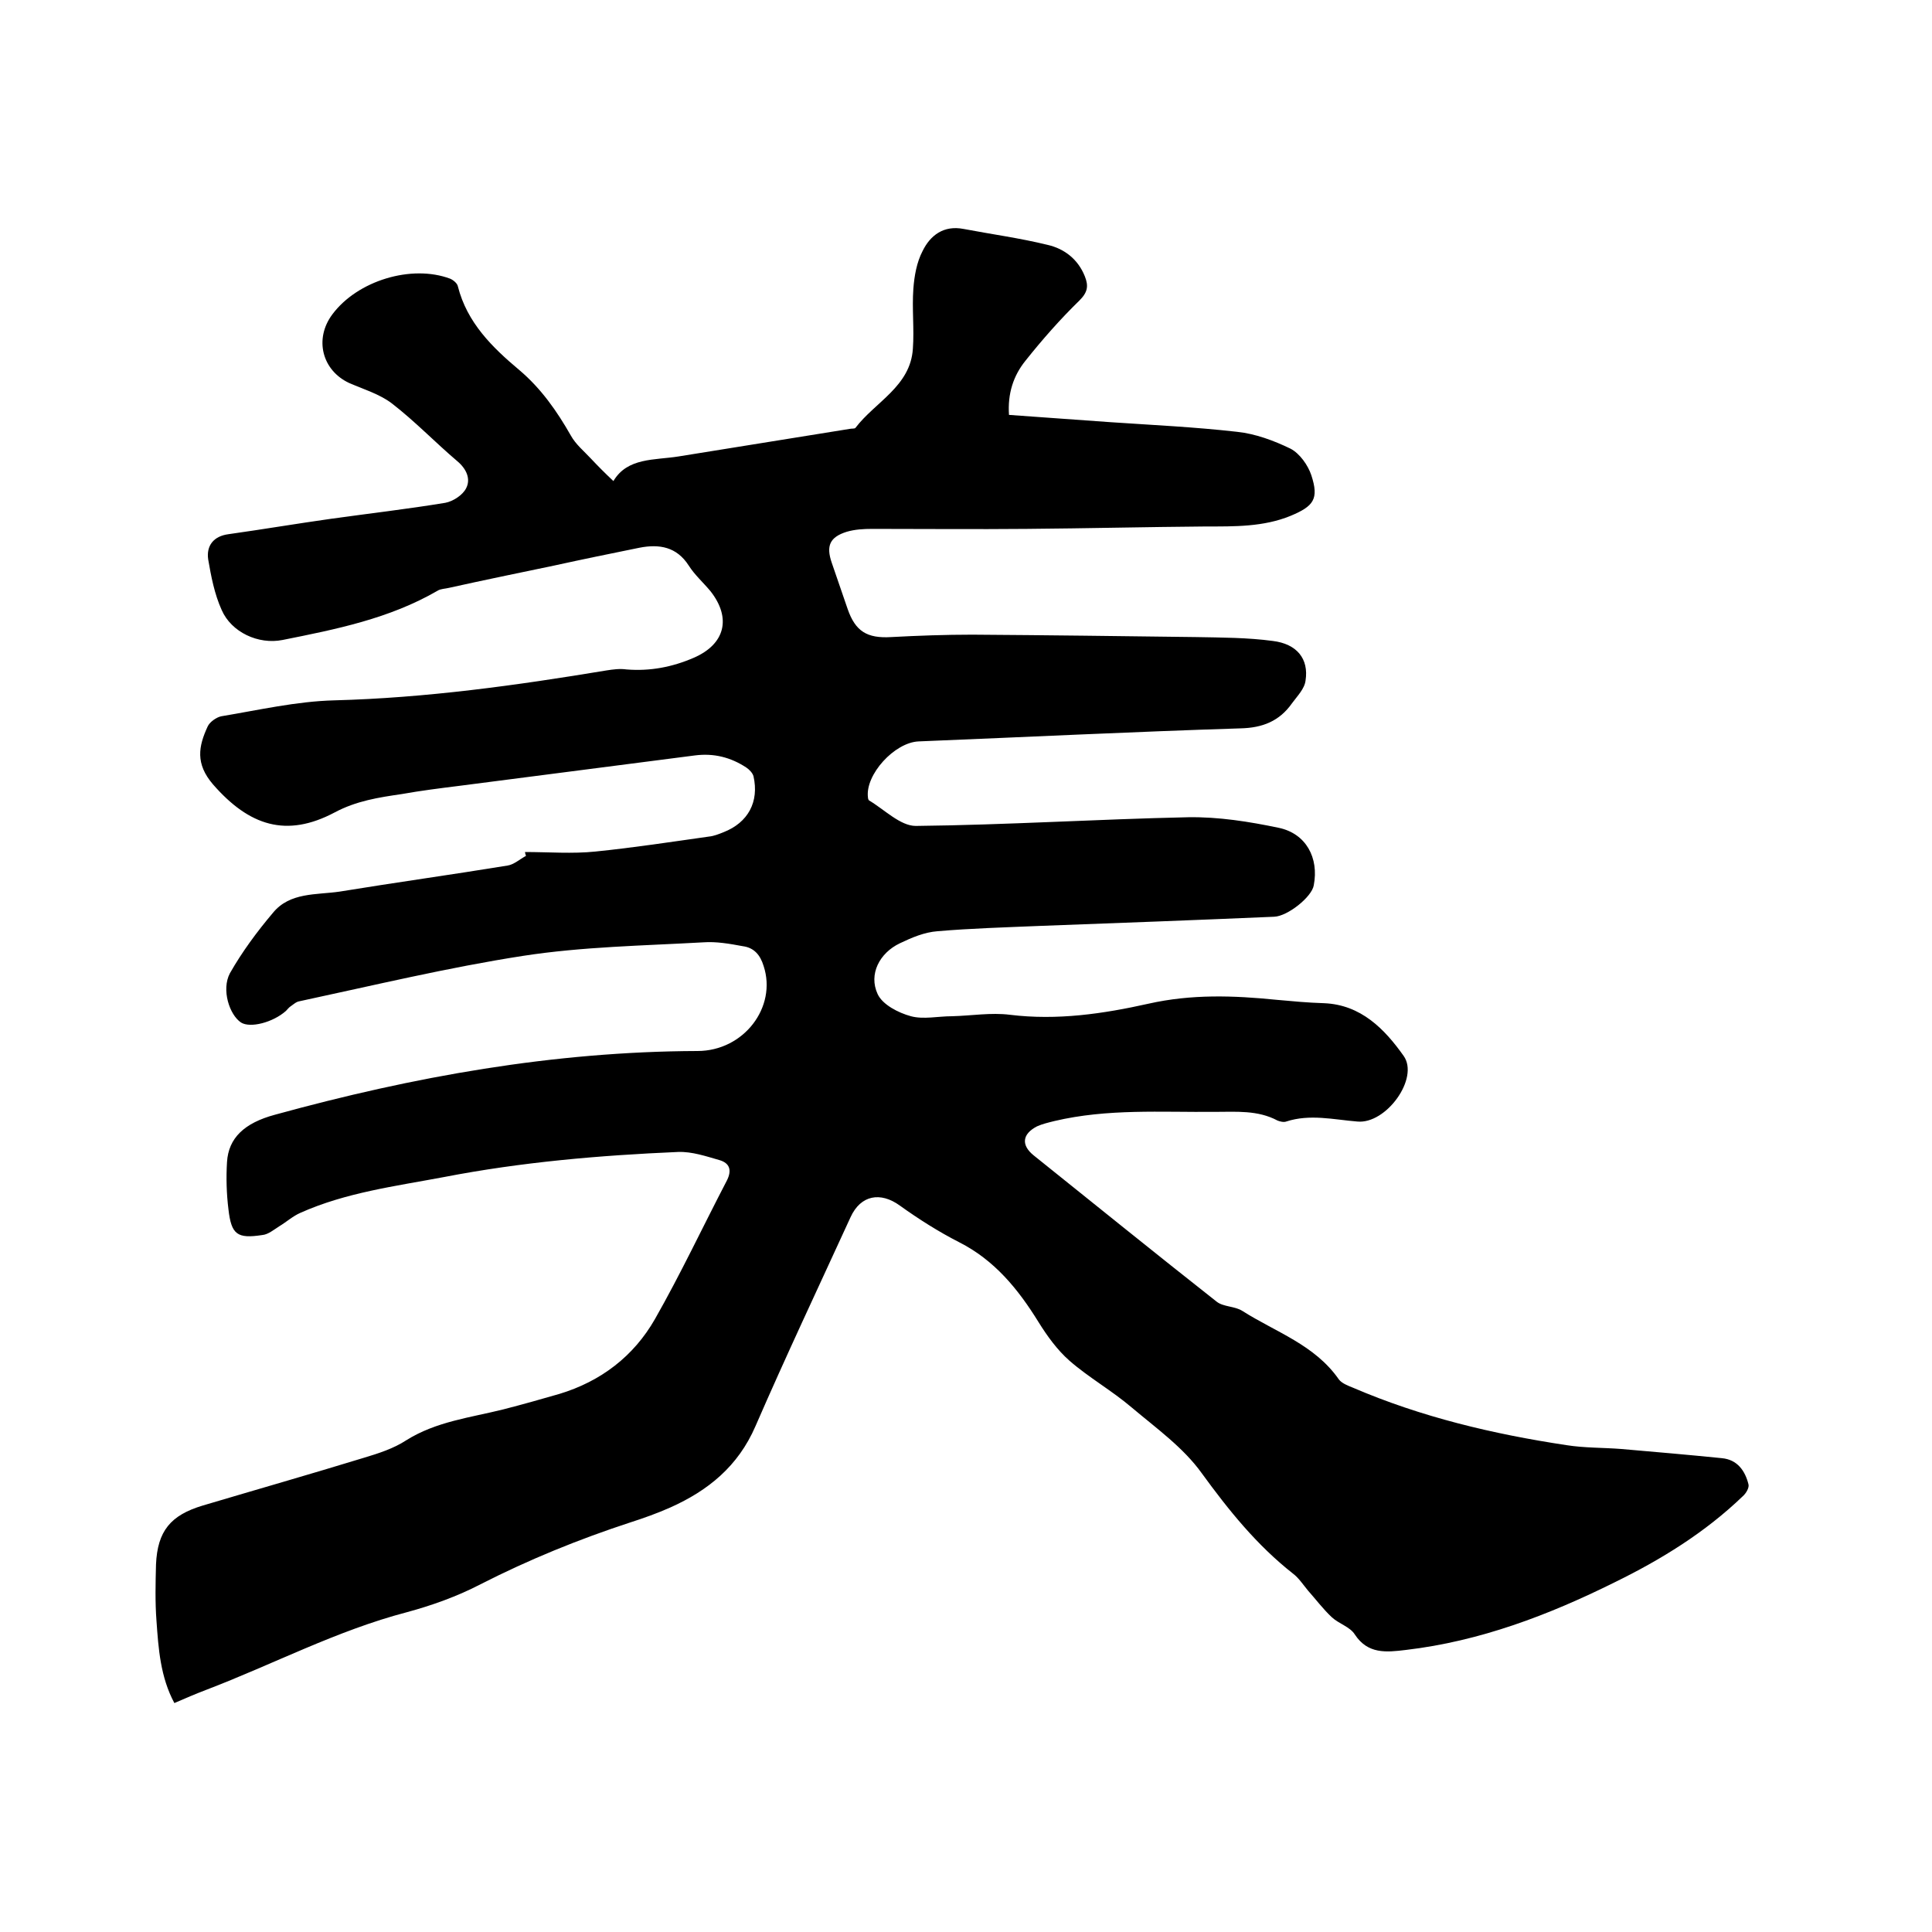 <svg enable-background="new 0 0 400 400" viewBox="0 0 400 400" xmlns="http://www.w3.org/2000/svg"><path d="m36.1 352.6c-2.9-5.4-3.3-11.3-3.7-17-.3-3.9-.2-7.8-.1-11.7.3-6.9 3-10.2 9.7-12.2 11.1-3.3 22.3-6.5 33.4-9.9 3-.9 6.1-1.9 8.7-3.6 6.2-3.9 13.3-4.7 20.1-6.4 3.9-1 7.8-2.1 11.6-3.2 8.6-2.6 15.4-7.8 19.8-15.5 5.3-9.3 9.9-19.1 14.9-28.7 1.1-2.2.5-3.6-1.5-4.2-2.8-.8-5.7-1.8-8.6-1.7-16.3.7-32.5 2.1-48.5 5.2-10.1 1.9-20.3 3.2-29.7 7.4-1.6.7-2.9 1.9-4.4 2.8-1.1.7-2.3 1.7-3.5 1.8-5.2.8-6.4-.1-7-5.3-.4-3.2-.5-6.6-.3-9.8.3-5 3.6-8.1 9.9-9.8 28.7-7.9 57.7-13.1 87.5-13.2 9.6 0 16.5-9.1 13.7-17.6-.7-2.3-2-3.8-4.3-4.1-2.7-.5-5.5-1-8.2-.8-12.5.7-25 .9-37.3 2.8-15.5 2.4-30.9 6.1-46.3 9.4-.7.1-1.3.7-1.9 1.1-.3.2-.6.6-.9.9-2.7 2.4-7.4 3.6-9.3 2.4-2.4-1.6-4.1-6.8-2.3-10.2 2.5-4.4 5.6-8.6 8.9-12.5 3.5-4.3 9-3.7 13.8-4.4 11.6-1.9 23.2-3.5 34.8-5.4 1.3-.2 2.5-1.3 3.8-2-.1-.3-.2-.6-.2-.8 4.9 0 9.8.4 14.6-.1 7.9-.8 15.7-2 23.5-3.1 1-.1 2-.5 3-.9 5.1-2 7.4-6.3 6.2-11.6-.2-.7-.9-1.4-1.5-1.8-3.2-2.1-6.7-3-10.6-2.5-16.3 2.1-32.5 4.2-48.8 6.3-4 .5-8 1-11.9 1.7-4.8.7-9.4 1.4-13.9 3.8-10 5.3-17.7 2.8-25.2-5.8-3.7-4.3-3-7.9-1.1-12 .4-.9 1.8-1.9 2.8-2.1 7.8-1.3 15.6-3.1 23.4-3.3 19-.5 37.7-3.1 56.4-6.2 1.3-.2 2.7-.4 4.1-.2 4.9.4 9.5-.5 13.9-2.4 6.5-2.8 7.9-8.2 3.5-13.8-1.5-1.8-3.3-3.4-4.5-5.3-2.5-3.9-6.1-4.5-10.2-3.7-5.9 1.2-11.8 2.4-17.7 3.7-7.2 1.5-14.5 3-21.7 4.6-.8.2-1.8.2-2.4.6-10 5.8-21.1 8-32.1 10.2-5 1-10.6-1.6-12.6-6.2-1.5-3.3-2.2-7-2.8-10.5-.4-2.8 1.1-4.8 4.2-5.2 7.1-1 14.2-2.2 21.3-3.2 7.9-1.1 15.7-2 23.6-3.3 1.6-.3 3.6-1.6 4.3-3 1-1.9.1-4-1.8-5.6-4.6-3.9-8.8-8.3-13.6-12-2.5-1.9-5.8-2.9-8.8-4.2-5.6-2.6-7.3-9.1-3.5-14.2 5.2-7 16.4-10.4 24.4-7.4.7.3 1.5 1 1.6 1.6 1.9 7.5 7.1 12.6 12.7 17.3 4.5 3.8 7.8 8.5 10.7 13.6 1 1.8 2.7 3.2 4.1 4.7 1.5 1.6 3 3.1 4.7 4.7 2.9-4.9 8.5-4.3 13.5-5.1l35.4-5.7c.4-.1 1 0 1.2-.2 4.1-5.4 11.4-8.6 11.9-16.4.3-4.1-.2-8.3.1-12.4.2-2.7.7-5.5 1.9-7.8 1.6-3.3 4.4-5.4 8.5-4.6 5.8 1.1 11.7 1.9 17.4 3.3 3.5.8 6.3 3 7.7 6.5.8 2 .6 3.3-1.1 5-4 3.9-7.7 8.1-11.2 12.5-2.5 3.1-3.7 6.8-3.4 11.2 7.1.5 14 1 20.9 1.5 8.8.6 17.5 1 26.3 2 3.8.4 7.6 1.8 11.1 3.5 1.9 1 3.6 3.4 4.3 5.5 1.6 4.9.5 6.4-4.3 8.4-5.6 2.3-11.6 2.2-17.5 2.2-12.4.1-24.7.4-37.1.5-10.7.1-21.4 0-32 0-1.8 0-3.6.1-5.3.6-3.5 1.1-4.3 2.9-3.1 6.4 1.1 3.2 2.2 6.4 3.3 9.6 1.6 4.6 4 6.1 9 5.8 5.6-.3 11.2-.5 16.8-.5 15.5.1 30.9.3 46.4.5 5.3.1 10.6.1 15.8.8 5 .6 7.5 3.7 6.8 8.2-.2 1.7-1.7 3.2-2.8 4.7-2.6 3.7-6.1 5.1-10.7 5.2-22.2.7-44.4 1.8-66.6 2.7-5 .2-11.1 6.9-10.5 11.6 0 .2.1.5.2.6 3.2 1.9 6.5 5.3 9.7 5.3 18.8-.2 37.6-1.4 56.4-1.8 6.3-.1 12.6.9 18.8 2.2 5.6 1.2 8.3 6.2 7.2 11.9-.4 2.4-5.4 6.4-8.2 6.5-16.2.7-32.3 1.3-48.5 1.9-7.1.3-14.2.5-21.2 1.1-2.7.2-5.3 1.3-7.8 2.5-4.2 2-6.5 6.4-4.6 10.5 1 2.2 4.3 3.9 6.9 4.6s5.6 0 8.5 0c4-.1 8.1-.8 12-.3 9.8 1.2 19.3-.2 28.7-2.3 8.9-2 17.6-1.7 26.5-.8 3.3.3 6.5.6 9.8.7 7.7.3 12.6 5.4 16.5 10.9 3.3 4.6-3.6 14.2-9.6 13.6-4.9-.4-9.8-1.6-14.7 0-.5.2-1.3 0-1.8-.2-4.1-2.2-8.6-1.8-13-1.8-11.1.1-22.2-.7-33.2 1.9-1.2.3-2.5.6-3.6 1.1-3.1 1.6-3.3 3.9-.7 6 12.6 10.1 25.2 20.3 37.9 30.3 1.4 1.1 3.7.9 5.3 1.9 6.9 4.4 15 7 20 14.2.6.8 1.9 1.3 2.9 1.7 14.2 6.1 29 9.6 44.2 11.9 3.8.6 7.6.5 11.4.8 6.9.6 13.9 1.2 20.8 1.9 3.2.3 4.8 2.6 5.5 5.4.2.7-.5 1.9-1.2 2.5-7.8 7.5-16.9 13.1-26.5 17.8-13.7 6.8-27.9 12.2-43.2 14-4.1.5-7.9.9-10.6-3.2-1-1.6-3.3-2.2-4.8-3.6-1.8-1.7-3.3-3.7-4.9-5.5-1-1.2-1.9-2.6-3.1-3.5-7.5-5.9-13.3-13.1-18.9-20.8-3.8-5.3-9.4-9.3-14.5-13.6-4.1-3.5-8.9-6.2-12.9-9.7-2.5-2.2-4.6-5.1-6.4-8-4.2-6.8-9.1-12.8-16.4-16.5-4.3-2.2-8.4-4.8-12.3-7.6-4-2.9-8.1-2.2-10.2 2.4-6.6 14.4-13.4 28.8-19.7 43.3-3.6 8.3-9.8 13.3-17.6 16.8-2.7 1.2-5.5 2.2-8.3 3.1-10.7 3.5-21 7.7-31 12.8-4.8 2.5-10.1 4.4-15.3 5.8-14.5 3.8-27.7 10.8-41.6 16.1-2.1.8-4.2 1.7-6.5 2.7z"/></svg>